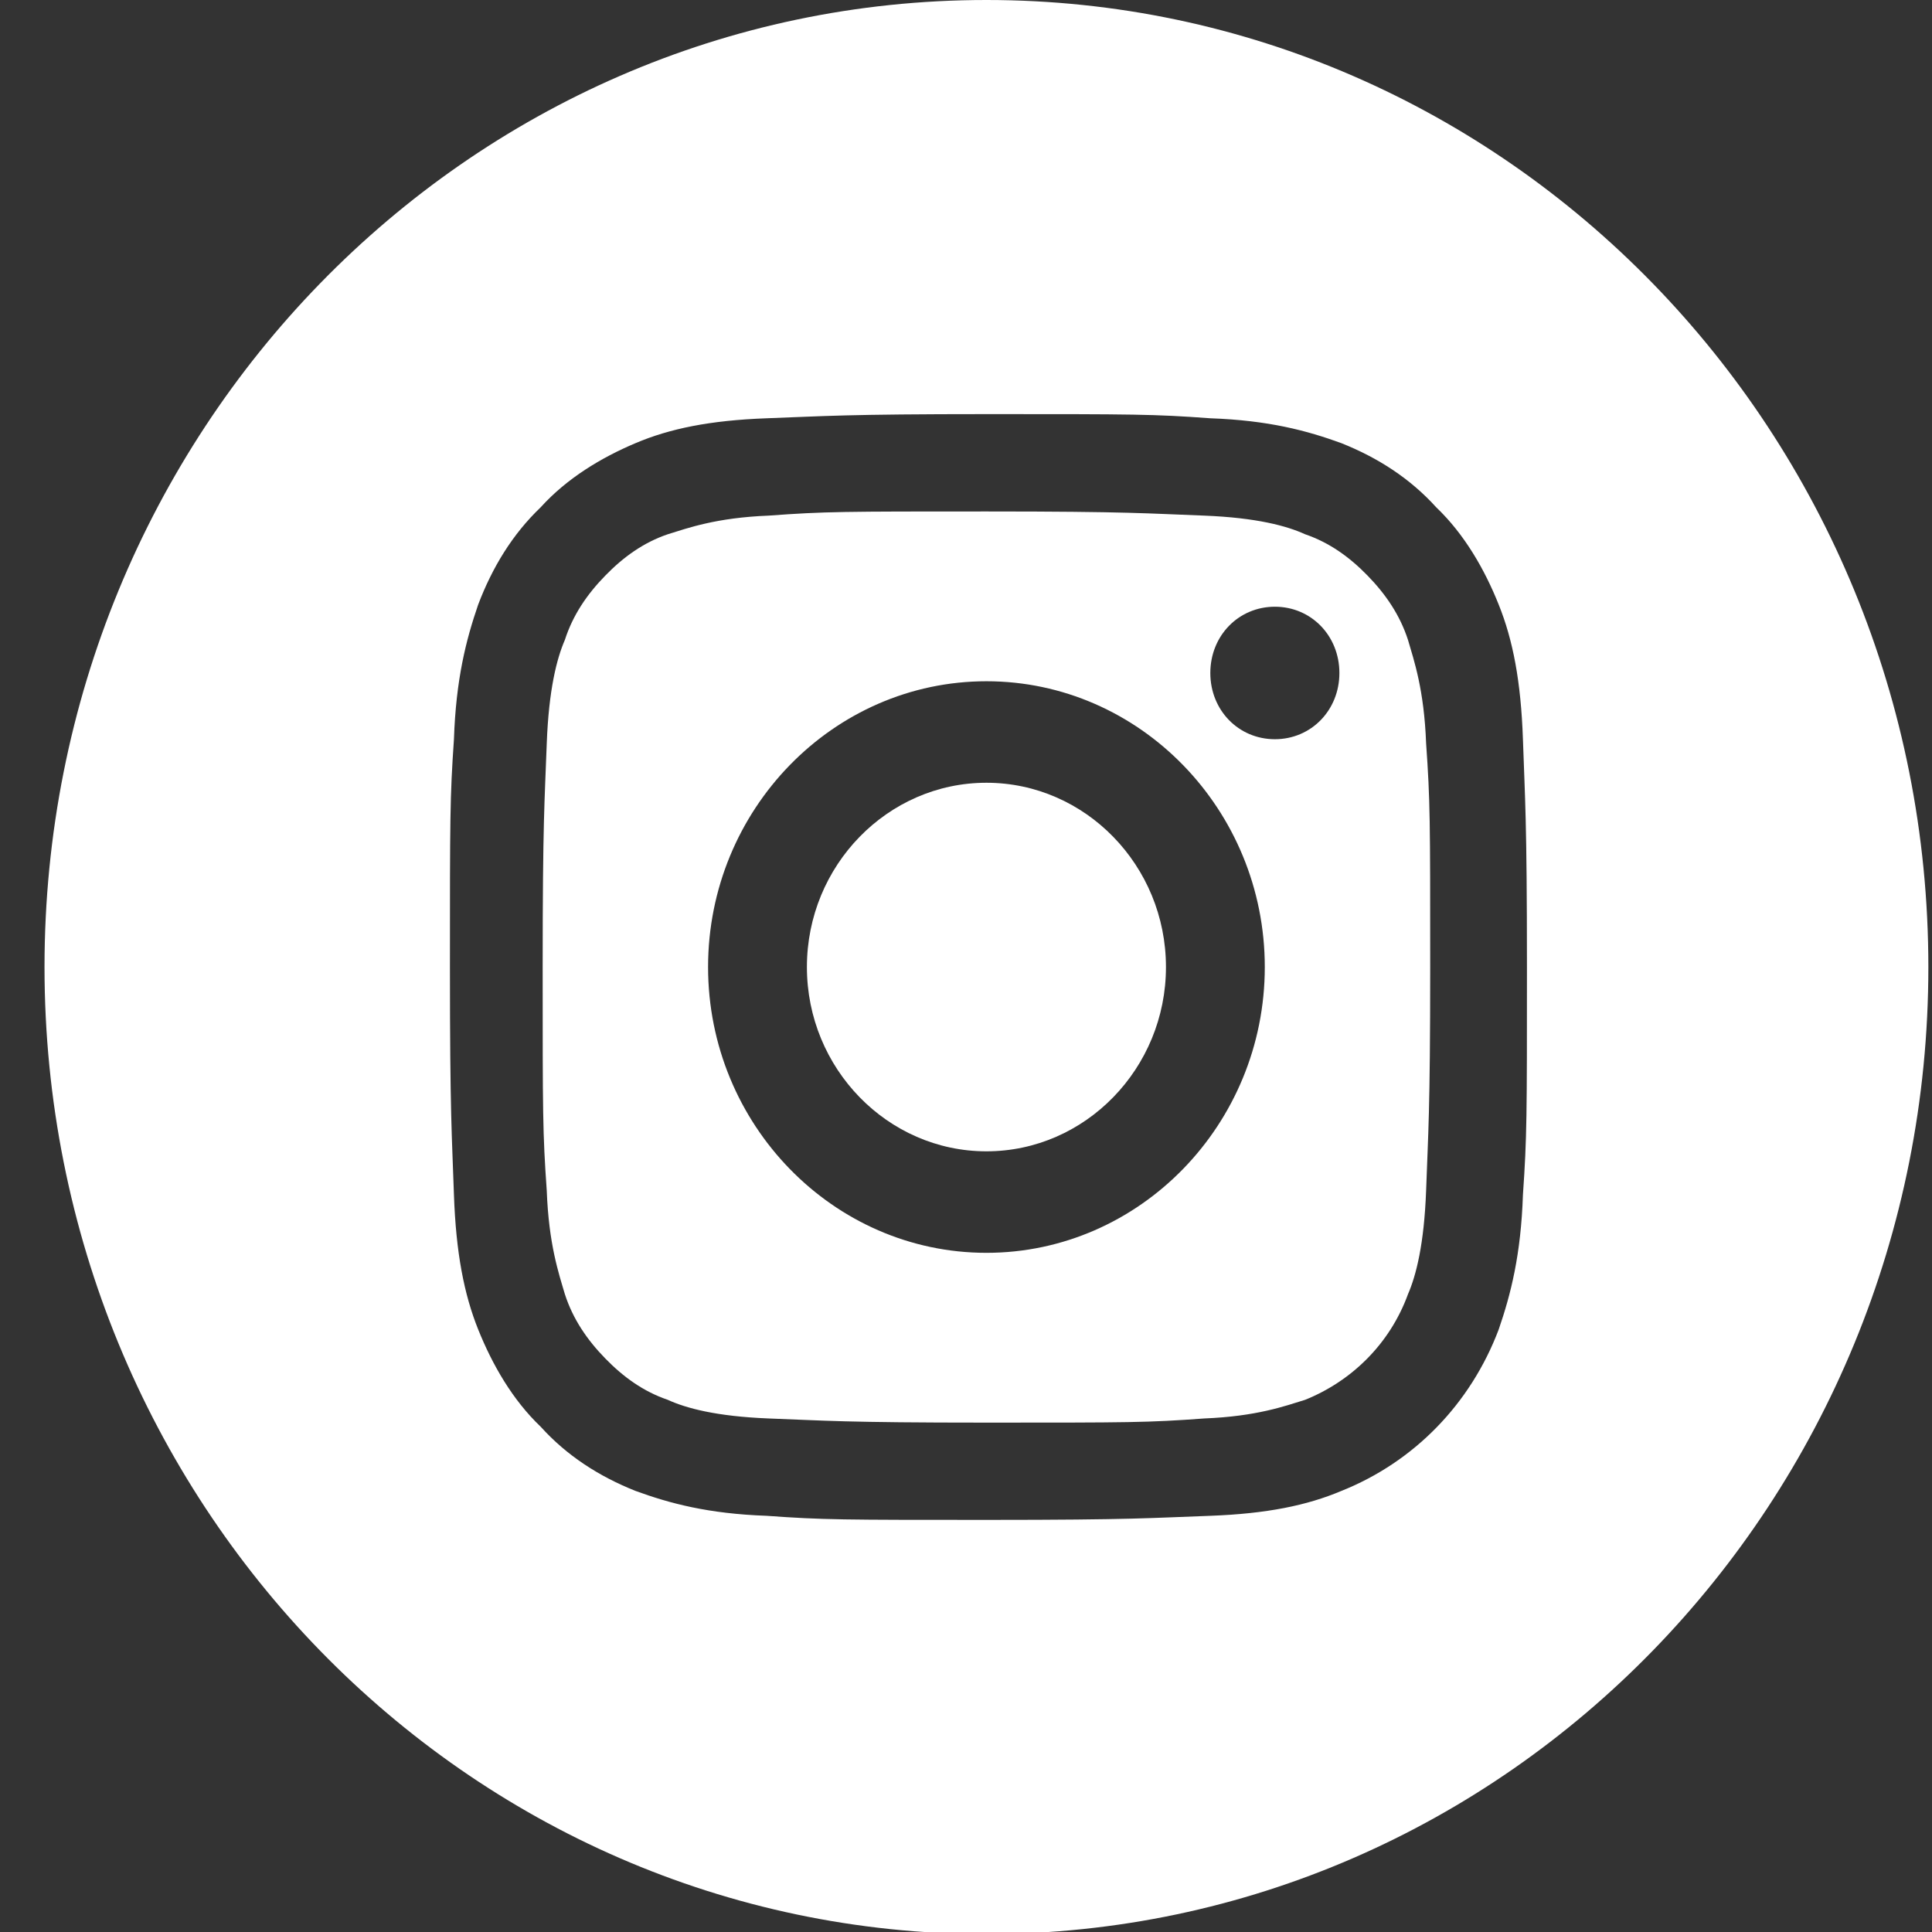 <svg width="26" height="26" viewBox="0 0 26 26" fill="none" xmlns="http://www.w3.org/2000/svg">
<rect x="0" y="0" width="26" height="26" fill="#333333" stroke="none"/>
<path d="M15.691 13.014C15.691 14.379 14.605 15.494 13.275 15.494C11.945 15.494 10.859 14.379 10.859 13.014C10.859 11.648 11.945 10.534 13.275 10.534C14.605 10.534 15.691 11.648 15.691 13.014Z" fill="white"/>
<path d="M18.948 8.611C18.839 8.276 18.649 7.998 18.405 7.747C18.161 7.496 17.889 7.301 17.564 7.19C17.319 7.078 16.912 6.967 16.206 6.939C15.446 6.911 15.202 6.883 13.275 6.883C11.348 6.883 11.103 6.883 10.343 6.939C9.638 6.967 9.258 7.106 8.986 7.19C8.66 7.301 8.389 7.496 8.145 7.747C7.9 7.998 7.71 8.276 7.602 8.611C7.493 8.862 7.385 9.28 7.358 10.004C7.33 10.784 7.303 11.035 7.303 13.014C7.303 14.992 7.303 15.243 7.358 16.023C7.385 16.748 7.52 17.138 7.602 17.417C7.71 17.751 7.9 18.03 8.145 18.281C8.389 18.532 8.66 18.727 8.986 18.838C9.23 18.95 9.638 19.061 10.343 19.089C11.103 19.117 11.348 19.145 13.275 19.145C15.202 19.145 15.446 19.145 16.206 19.089C16.912 19.061 17.292 18.922 17.564 18.838C18.188 18.587 18.704 18.086 18.948 17.417C19.057 17.166 19.165 16.748 19.192 16.023C19.219 15.243 19.247 14.992 19.247 13.014C19.247 11.035 19.247 10.784 19.192 10.004C19.165 9.28 19.029 8.889 18.948 8.611ZM13.275 16.86C11.212 16.86 9.529 15.132 9.529 13.014C9.529 10.896 11.212 9.168 13.275 9.168C15.338 9.168 17.021 10.896 17.021 13.014C17.021 15.132 15.338 16.86 13.275 16.86ZM17.157 9.948C16.668 9.948 16.288 9.558 16.288 9.057C16.288 8.555 16.668 8.165 17.157 8.165C17.645 8.165 18.025 8.555 18.025 9.057C18.025 9.558 17.645 9.948 17.157 9.948Z" fill="white"/>
<path d="M13.275 0C6.272 0 0.599 5.824 0.599 13.014C0.599 20.204 6.272 26.028 13.275 26.028C20.278 26.028 25.951 20.204 25.951 13.014C25.951 5.824 20.278 0 13.275 0ZM20.495 16.079C20.468 16.887 20.332 17.417 20.169 17.891C19.79 18.894 19.029 19.674 18.052 20.064C17.591 20.259 17.048 20.371 16.288 20.399C15.501 20.427 15.256 20.454 13.302 20.454C11.348 20.454 11.076 20.454 10.316 20.399C9.529 20.371 9.013 20.232 8.552 20.064C8.063 19.869 7.629 19.591 7.276 19.2C6.896 18.838 6.625 18.364 6.435 17.891C6.245 17.417 6.136 16.86 6.109 16.079C6.082 15.271 6.055 15.02 6.055 13.014C6.055 11.008 6.055 10.729 6.109 9.949C6.136 9.14 6.272 8.611 6.435 8.137C6.625 7.636 6.896 7.19 7.276 6.827C7.629 6.437 8.09 6.159 8.552 5.964C9.013 5.768 9.556 5.657 10.316 5.629C11.103 5.601 11.348 5.573 13.302 5.573C15.256 5.573 15.528 5.573 16.288 5.629C17.075 5.657 17.591 5.796 18.052 5.964C18.541 6.159 18.975 6.437 19.328 6.827C19.708 7.19 19.98 7.663 20.169 8.137C20.36 8.611 20.468 9.168 20.495 9.949C20.522 10.757 20.549 11.008 20.549 13.014C20.549 15.02 20.549 15.299 20.495 16.079Z" fill="white"/>
</svg>
